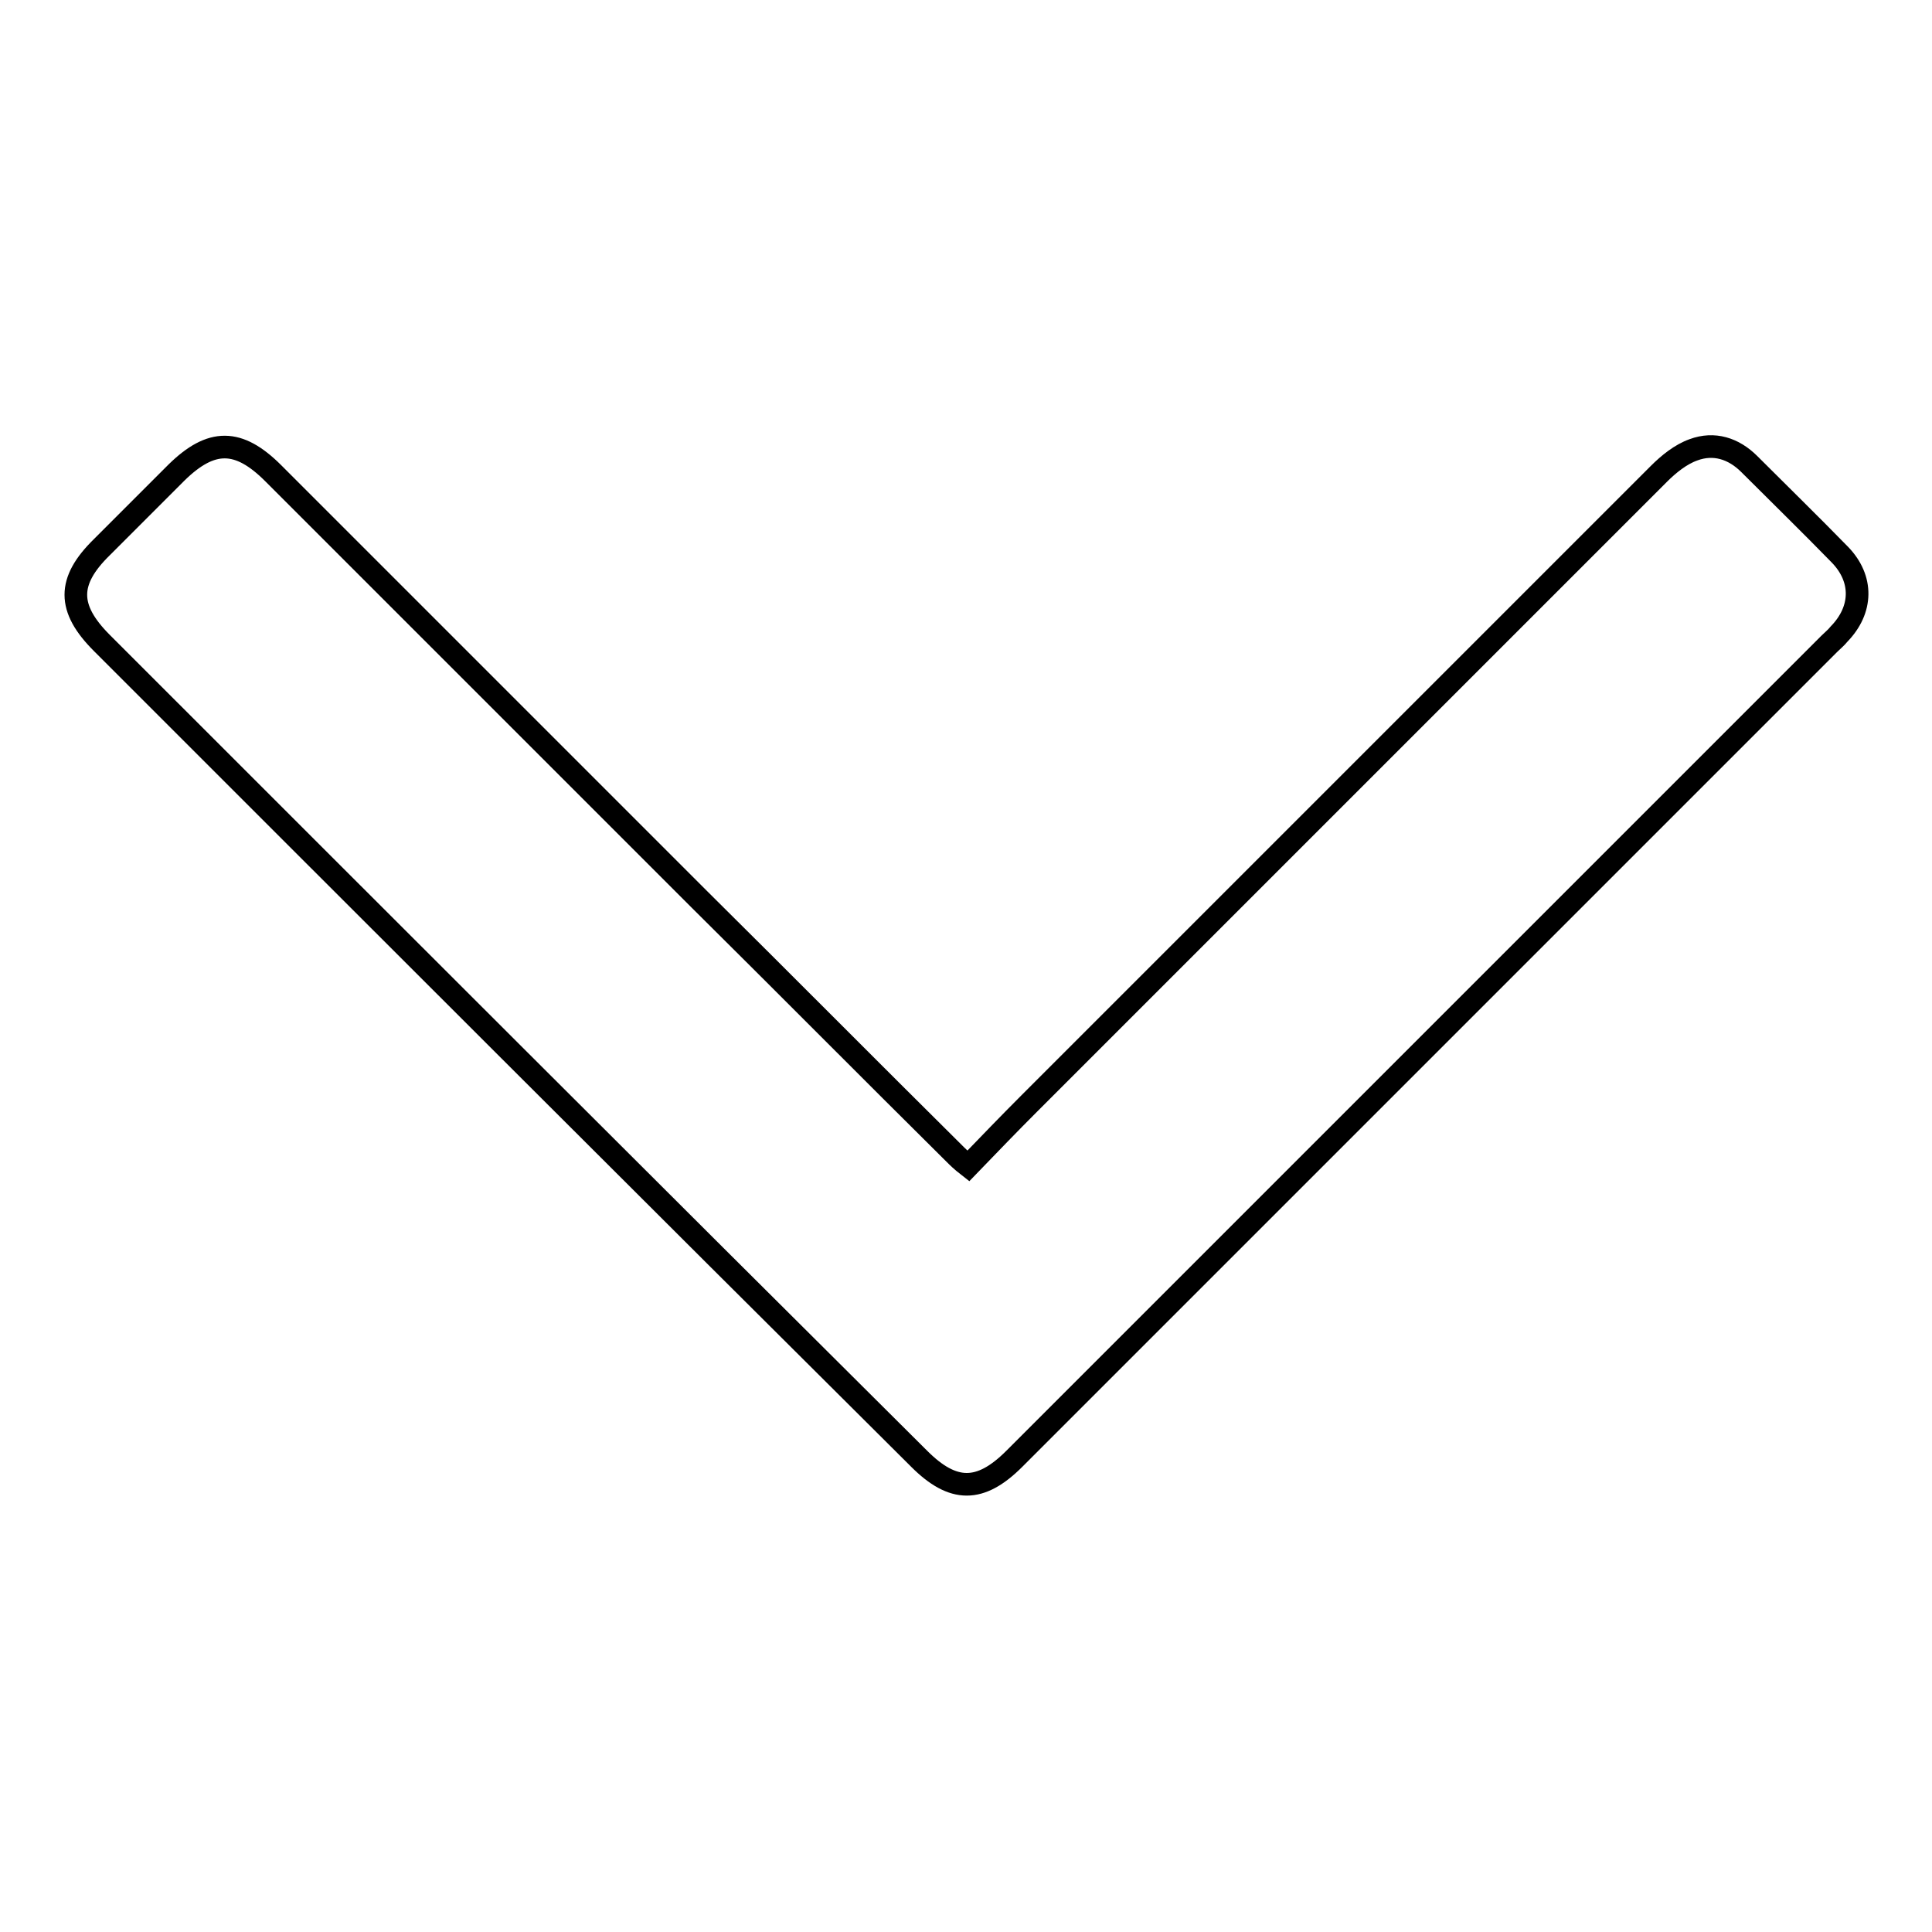 <?xml version="1.0" encoding="utf-8"?>
<!-- Svg Vector Icons : http://www.onlinewebfonts.com/icon -->
<!DOCTYPE svg PUBLIC "-//W3C//DTD SVG 1.1//EN" "http://www.w3.org/Graphics/SVG/1.1/DTD/svg11.dtd">
<svg version="1.1" xmlns="http://www.w3.org/2000/svg" xmlns:xlink="http://www.w3.org/1999/xlink" x="0px" y="0px" viewBox="0 0 256 256" enable-background="new 0 0 256 256" xml:space="preserve">
<g><g><path stroke-width="3" fill-opacity="0" stroke="#000000"  d="M128.3,154.5c2.8-2.9,5.4-5.6,8.1-8.3c27.8-27.8,55.6-55.6,83.4-83.4c1.3-1.3,2.9-2.6,4.6-3.2c2.7-1,5.3-0.2,7.4,1.9c4,4,8.1,8,12,12c3.1,3.2,3,7.3-0.1,10.5c-0.4,0.5-0.9,0.9-1.3,1.3c-36,36-72,72-108,108c-4.5,4.5-8.1,4.5-12.6,0C85.7,157.4,49.6,121.3,13.5,85.2c-4.6-4.6-4.6-8.2,0-12.7c3.3-3.3,6.6-6.6,9.9-9.9c4.6-4.5,8.2-4.5,12.8,0.1c18.8,18.8,37.7,37.7,56.5,56.5c11.3,11.2,22.5,22.5,33.8,33.7C126.9,153.3,127.4,153.8,128.3,154.5L128.3,154.5z"/></g></g>
</svg>